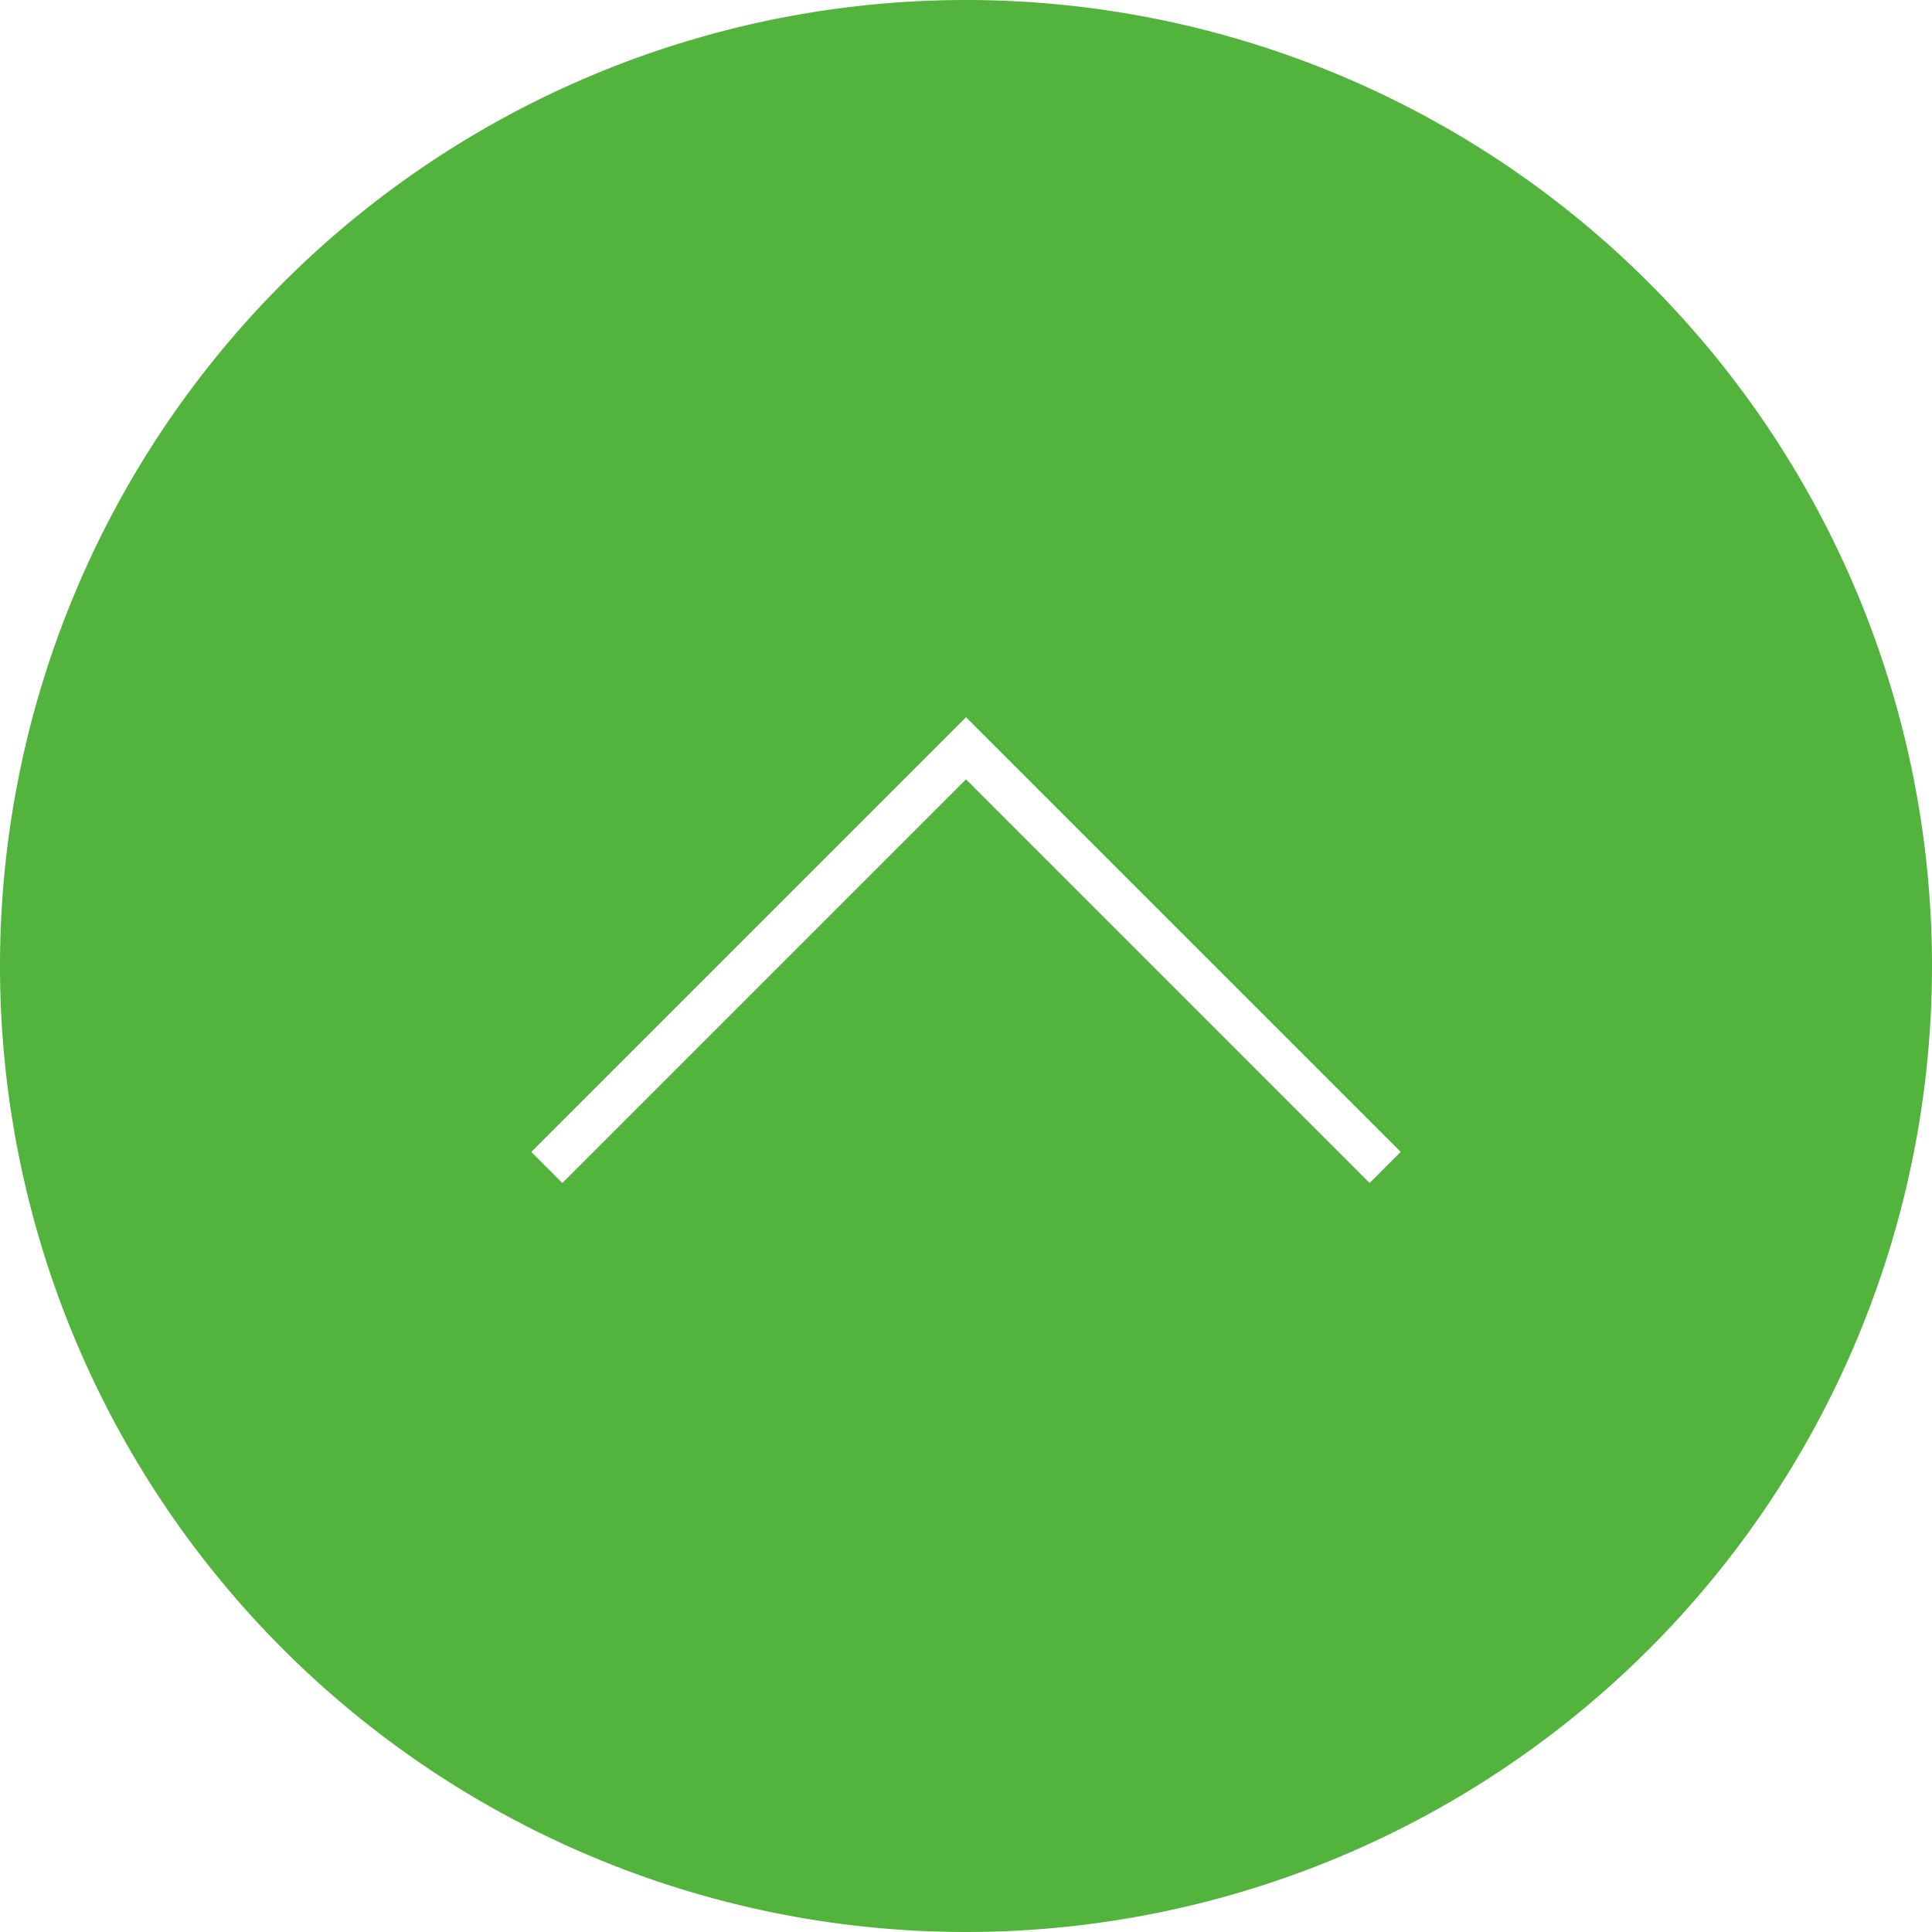 <svg xmlns="http://www.w3.org/2000/svg" xmlns:xlink="http://www.w3.org/1999/xlink" viewBox="0 0 44 44">
  <defs>
    <clipPath id="bab9ee4f-9ff3-4238-ae0f-833f36b0e204" transform="translate(0 0)">
      <rect width="44" height="44" style="fill: none"/>
    </clipPath>
  </defs>
  <title>pagetop</title>
  <g id="a4dbc07b-a8d8-4683-b5d2-ed03606fba45" data-name="レイヤー 2">
    <g id="bf6770f2-6aa5-4cf9-b893-96e8074c0a9d" data-name="レイヤー 1">
      <g style="clip-path: url(#bab9ee4f-9ff3-4238-ae0f-833f36b0e204)">
        <path d="M22,0A22,22,0,1,0,44,22,22,22,0,0,0,22,0m9.192,26.942L22,17.749l-9.193,9.193-.707-.708,9.193-9.192L22,16.335l.707.707L31.9,26.234Z" transform="translate(0 0)" style="fill: #53b43d"/>
      </g>
    </g>
  </g>
</svg>
